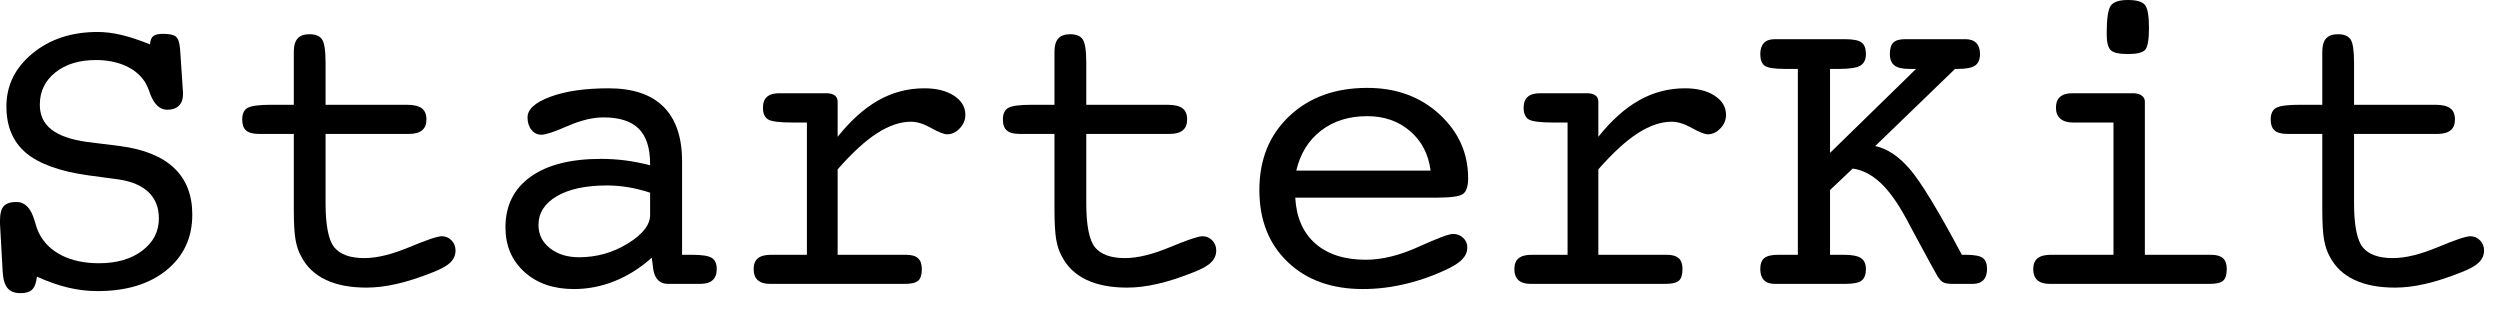 <?xml version="1.0" encoding="UTF-8" standalone="no"?>
<!DOCTYPE svg PUBLIC "-//W3C//DTD SVG 1.1//EN" "http://www.w3.org/Graphics/SVG/1.1/DTD/svg11.dtd">
<svg width="100%" height="100%" viewBox="0 0 71 9" version="1.1" xmlns="http://www.w3.org/2000/svg" xmlns:xlink="http://www.w3.org/1999/xlink" xml:space="preserve" xmlns:serif="http://www.serif.com/" style="fill-rule:evenodd;clip-rule:evenodd;stroke-linejoin:round;stroke-miterlimit:2;">
    <g transform="matrix(1,0,0,1,-301.44,-105.391)">
        <path d="M302.489,113.248C302.469,113.424 302.424,113.546 302.354,113.614C302.284,113.683 302.172,113.717 302.02,113.717C301.856,113.717 301.734,113.669 301.654,113.573C301.574,113.478 301.528,113.322 301.516,113.108L301.44,111.748L301.44,111.643C301.44,111.455 301.476,111.322 301.548,111.244C301.621,111.166 301.741,111.127 301.909,111.127C302.143,111.127 302.311,111.295 302.413,111.631C302.459,111.799 302.504,111.926 302.547,112.012C302.684,112.285 302.9,112.496 303.195,112.645C303.49,112.793 303.842,112.867 304.252,112.867C304.756,112.867 305.166,112.748 305.48,112.51C305.794,112.272 305.952,111.967 305.952,111.596C305.952,111.287 305.855,111.039 305.662,110.852C305.468,110.664 305.186,110.543 304.815,110.488L303.948,110.371C303.139,110.258 302.549,110.045 302.178,109.733C301.807,109.42 301.622,108.981 301.622,108.414C301.622,107.817 301.869,107.315 302.363,106.908C302.857,106.502 303.473,106.299 304.211,106.299C304.426,106.299 304.653,106.327 304.891,106.384C305.129,106.441 305.399,106.529 305.7,106.651C305.708,106.537 305.739,106.459 305.793,106.416C305.848,106.373 305.942,106.352 306.075,106.352C306.247,106.352 306.366,106.377 306.432,106.428C306.499,106.479 306.54,106.6 306.555,106.791L306.637,108.016L306.637,108.074C306.637,108.211 306.598,108.318 306.52,108.394C306.442,108.47 306.333,108.508 306.192,108.508C305.985,108.508 305.825,108.363 305.711,108.074C305.657,107.91 305.602,107.787 305.547,107.705C305.418,107.51 305.233,107.36 304.991,107.254C304.749,107.149 304.473,107.096 304.165,107.096C303.692,107.096 303.308,107.213 303.013,107.447C302.718,107.682 302.571,107.988 302.571,108.367C302.571,108.664 302.681,108.899 302.902,109.07C303.123,109.242 303.459,109.36 303.913,109.422L304.85,109.539C305.53,109.629 306.042,109.837 306.385,110.163C306.729,110.489 306.901,110.93 306.901,111.485C306.901,112.141 306.657,112.667 306.168,113.064C305.68,113.46 305.028,113.658 304.211,113.658C303.93,113.658 303.651,113.625 303.374,113.559C303.096,113.492 302.801,113.389 302.489,113.248Z" style="fill-rule:nonzero;"/>
        <path d="M313,108.367C313.192,108.367 313.332,108.401 313.419,108.467C313.507,108.533 313.551,108.639 313.551,108.783C313.551,108.92 313.51,109.023 313.428,109.091C313.346,109.159 313.223,109.194 313.059,109.194L310.686,109.194L310.686,111.151C310.686,111.791 310.769,112.213 310.935,112.416C311.101,112.619 311.385,112.721 311.788,112.721C312.143,112.721 312.569,112.617 313.065,112.41C313.561,112.203 313.868,112.1 313.985,112.1C314.094,112.1 314.187,112.139 314.263,112.217C314.339,112.295 314.377,112.391 314.377,112.504C314.377,112.633 314.33,112.745 314.234,112.841C314.138,112.937 313.975,113.029 313.745,113.119C313.362,113.272 313.017,113.383 312.71,113.453C312.404,113.524 312.116,113.559 311.846,113.559C311.389,113.559 311.005,113.486 310.695,113.339C310.384,113.193 310.153,112.975 310,112.686C309.922,112.549 309.867,112.387 309.833,112.199C309.8,112.012 309.784,111.723 309.784,111.332L309.784,109.194L308.788,109.194C308.624,109.194 308.504,109.161 308.43,109.097C308.356,109.032 308.319,108.928 308.319,108.783C308.319,108.623 308.37,108.514 308.471,108.455C308.573,108.397 308.79,108.367 309.122,108.367L309.784,108.367L309.784,106.856C309.784,106.688 309.82,106.564 309.892,106.484C309.964,106.403 310.077,106.363 310.229,106.363C310.401,106.363 310.52,106.412 310.586,106.51C310.653,106.608 310.686,106.83 310.686,107.178L310.686,108.367L313,108.367Z" style="fill-rule:nonzero;"/>
        <path d="M319.903,110.863C319.688,110.793 319.48,110.741 319.279,110.708C319.078,110.675 318.877,110.658 318.678,110.658C318.077,110.658 317.602,110.76 317.254,110.963C316.907,111.166 316.733,111.44 316.733,111.783C316.733,112.049 316.841,112.268 317.058,112.44C317.275,112.611 317.551,112.697 317.887,112.697C318.383,112.697 318.843,112.568 319.267,112.308C319.691,112.048 319.903,111.778 319.903,111.496L319.903,110.863ZM319.95,112.709C319.629,112.998 319.281,113.219 318.904,113.371C318.527,113.524 318.139,113.6 317.741,113.6C317.159,113.6 316.689,113.438 316.332,113.113C315.974,112.789 315.795,112.367 315.795,111.848C315.795,111.231 316.033,110.752 316.507,110.412C316.982,110.072 317.649,109.903 318.508,109.903C318.735,109.903 318.963,109.917 319.194,109.946C319.424,109.976 319.661,110.022 319.903,110.084L319.903,110.043C319.903,109.594 319.795,109.262 319.581,109.047C319.366,108.832 319.032,108.725 318.579,108.725C318.274,108.725 317.934,108.807 317.559,108.971C317.184,109.135 316.936,109.217 316.815,109.217C316.702,109.217 316.608,109.171 316.534,109.079C316.459,108.987 316.422,108.869 316.422,108.725C316.422,108.494 316.638,108.299 317.07,108.139C317.501,107.979 318.053,107.899 318.725,107.899C319.413,107.899 319.932,108.073 320.284,108.423C320.635,108.773 320.811,109.289 320.811,109.973L320.811,112.627L321.098,112.627C321.375,112.627 321.561,112.656 321.655,112.715C321.749,112.774 321.795,112.879 321.795,113.031C321.795,113.172 321.756,113.278 321.678,113.348C321.6,113.418 321.483,113.453 321.327,113.453L320.407,113.453C320.297,113.453 320.208,113.42 320.137,113.354C320.067,113.287 320.02,113.192 319.997,113.067L319.95,112.709Z" style="fill-rule:nonzero;"/>
        <path d="M325.229,112.627L327.174,112.627C327.327,112.627 327.439,112.659 327.511,112.724C327.583,112.788 327.62,112.891 327.62,113.031C327.62,113.192 327.585,113.302 327.517,113.362C327.449,113.423 327.323,113.453 327.139,113.453L323.307,113.453C323.155,113.453 323.04,113.418 322.961,113.348C322.883,113.278 322.844,113.172 322.844,113.031C322.844,112.895 322.884,112.793 322.964,112.727C323.044,112.66 323.168,112.627 323.336,112.627L324.356,112.627L324.356,108.871L323.958,108.871C323.579,108.871 323.342,108.841 323.249,108.78C323.155,108.72 323.108,108.61 323.108,108.449C323.108,108.313 323.146,108.21 323.222,108.142C323.298,108.073 323.415,108.039 323.571,108.039L324.907,108.039C325.012,108.039 325.092,108.06 325.147,108.101C325.202,108.142 325.229,108.201 325.229,108.279L325.229,109.276C325.6,108.811 325.987,108.465 326.389,108.238C326.792,108.012 327.225,107.899 327.69,107.899C328.038,107.899 328.319,107.969 328.534,108.11C328.749,108.25 328.856,108.432 328.856,108.654C328.856,108.799 328.802,108.927 328.695,109.038C328.587,109.15 328.469,109.205 328.34,109.205C328.25,109.205 328.099,109.146 327.886,109.027C327.673,108.907 327.483,108.848 327.315,108.848C327.01,108.848 326.689,108.956 326.351,109.173C326.013,109.39 325.639,109.733 325.229,110.201L325.229,112.627Z" style="fill-rule:nonzero;"/>
        <path d="M334.604,108.367C334.795,108.367 334.935,108.401 335.023,108.467C335.111,108.533 335.155,108.639 335.155,108.783C335.155,108.92 335.114,109.023 335.032,109.091C334.95,109.159 334.827,109.194 334.663,109.194L332.29,109.194L332.29,111.151C332.29,111.791 332.373,112.213 332.539,112.416C332.705,112.619 332.989,112.721 333.391,112.721C333.747,112.721 334.172,112.617 334.668,112.41C335.165,112.203 335.471,112.1 335.588,112.1C335.698,112.1 335.791,112.139 335.867,112.217C335.943,112.295 335.981,112.391 335.981,112.504C335.981,112.633 335.933,112.745 335.837,112.841C335.742,112.937 335.579,113.029 335.348,113.119C334.965,113.272 334.621,113.383 334.314,113.453C334.007,113.524 333.719,113.559 333.45,113.559C332.993,113.559 332.609,113.486 332.298,113.339C331.988,113.193 331.756,112.975 331.604,112.686C331.526,112.549 331.47,112.387 331.437,112.199C331.404,112.012 331.387,111.723 331.387,111.332L331.387,109.194L330.391,109.194C330.227,109.194 330.108,109.161 330.034,109.097C329.959,109.032 329.922,108.928 329.922,108.783C329.922,108.623 329.973,108.514 330.075,108.455C330.176,108.397 330.393,108.367 330.725,108.367L331.387,108.367L331.387,106.856C331.387,106.688 331.423,106.564 331.496,106.484C331.568,106.403 331.68,106.363 331.833,106.363C332.004,106.363 332.124,106.412 332.19,106.51C332.256,106.608 332.29,106.83 332.29,107.178L332.29,108.367L334.604,108.367Z" style="fill-rule:nonzero;"/>
        <path d="M338.225,111.004C338.256,111.567 338.447,112.001 338.796,112.308C339.146,112.614 339.624,112.768 340.229,112.768C340.686,112.768 341.184,112.646 341.723,112.402C342.262,112.157 342.588,112.035 342.702,112.035C342.819,112.035 342.917,112.072 342.995,112.147C343.073,112.221 343.112,112.313 343.112,112.422C343.112,112.535 343.071,112.639 342.989,112.733C342.907,112.826 342.776,112.918 342.596,113.008C342.206,113.199 341.802,113.346 341.386,113.447C340.97,113.549 340.557,113.6 340.147,113.6C339.256,113.6 338.543,113.343 338.008,112.829C337.473,112.316 337.206,111.635 337.206,110.787C337.206,109.924 337.489,109.225 338.055,108.69C338.622,108.154 339.36,107.887 340.27,107.887C341.094,107.887 341.778,108.137 342.321,108.637C342.864,109.137 343.135,109.742 343.135,110.453C343.135,110.672 343.089,110.819 342.998,110.893C342.906,110.967 342.657,111.004 342.25,111.004L338.225,111.004ZM338.254,110.236L342.069,110.236C342.01,109.772 341.816,109.398 341.486,109.114C341.156,108.831 340.75,108.69 340.27,108.69C339.75,108.69 339.313,108.826 338.958,109.1C338.602,109.373 338.368,109.752 338.254,110.236Z" style="fill-rule:nonzero;"/>
        <path d="M346.833,112.627L348.778,112.627C348.93,112.627 349.042,112.659 349.115,112.724C349.187,112.788 349.223,112.891 349.223,113.031C349.223,113.192 349.189,113.302 349.121,113.362C349.052,113.423 348.926,113.453 348.743,113.453L344.911,113.453C344.758,113.453 344.643,113.418 344.565,113.348C344.487,113.278 344.448,113.172 344.448,113.031C344.448,112.895 344.488,112.793 344.568,112.727C344.648,112.66 344.772,112.627 344.94,112.627L345.959,112.627L345.959,108.871L345.561,108.871C345.182,108.871 344.946,108.841 344.852,108.78C344.758,108.72 344.711,108.61 344.711,108.449C344.711,108.313 344.75,108.21 344.826,108.142C344.902,108.073 345.018,108.039 345.174,108.039L346.51,108.039C346.616,108.039 346.696,108.06 346.75,108.101C346.805,108.142 346.833,108.201 346.833,108.279L346.833,109.276C347.204,108.811 347.59,108.465 347.993,108.238C348.395,108.012 348.829,107.899 349.293,107.899C349.641,107.899 349.922,107.969 350.137,108.11C350.352,108.25 350.459,108.432 350.459,108.654C350.459,108.799 350.406,108.927 350.298,109.038C350.191,109.15 350.073,109.205 349.944,109.205C349.854,109.205 349.703,109.146 349.49,109.027C349.277,108.907 349.086,108.848 348.918,108.848C348.614,108.848 348.292,108.956 347.955,109.173C347.617,109.39 347.243,109.733 346.833,110.201L346.833,112.627Z" style="fill-rule:nonzero;"/>
        <path d="M353.413,112.627L353.805,112.627C354.036,112.627 354.198,112.658 354.292,112.721C354.385,112.783 354.432,112.887 354.432,113.031C354.432,113.188 354.391,113.297 354.309,113.36C354.227,113.422 354.071,113.453 353.84,113.453L351.836,113.453C351.704,113.453 351.603,113.417 351.535,113.345C351.466,113.273 351.432,113.168 351.432,113.031C351.432,112.887 351.47,112.783 351.546,112.721C351.623,112.658 351.752,112.627 351.936,112.627L352.499,112.627L352.499,107.348L352.124,107.348C351.827,107.348 351.637,107.318 351.555,107.257C351.473,107.196 351.432,107.086 351.432,106.926C351.432,106.789 351.466,106.685 351.535,106.612C351.603,106.54 351.704,106.504 351.836,106.504L353.84,106.504C354.071,106.504 354.227,106.535 354.309,106.598C354.391,106.66 354.432,106.77 354.432,106.926C354.432,107.082 354.379,107.192 354.274,107.254C354.168,107.317 353.969,107.348 353.676,107.348L353.413,107.348L353.413,109.733L355.856,107.348L355.657,107.348C355.465,107.348 355.327,107.315 355.241,107.248C355.155,107.182 355.112,107.074 355.112,106.926C355.112,106.774 355.145,106.665 355.211,106.601C355.278,106.536 355.385,106.504 355.534,106.504L357.262,106.504C357.395,106.504 357.497,106.54 357.567,106.612C357.637,106.685 357.672,106.789 357.672,106.926C357.672,107.078 357.626,107.187 357.535,107.251C357.443,107.316 357.28,107.348 357.045,107.348L356.963,107.348L354.696,109.539C355.036,109.61 355.364,109.828 355.68,110.195C355.997,110.563 356.489,111.373 357.157,112.627L357.262,112.627C357.504,112.627 357.667,112.656 357.749,112.715C357.831,112.774 357.872,112.879 357.872,113.031C357.872,113.168 357.837,113.273 357.769,113.345C357.701,113.417 357.6,113.453 357.467,113.453L356.905,113.453C356.78,113.453 356.689,113.44 356.632,113.412C356.576,113.385 356.518,113.322 356.459,113.225C356.424,113.17 356.208,112.774 355.809,112.035L355.581,111.608C355.334,111.151 355.088,110.808 354.842,110.579C354.596,110.351 354.334,110.217 354.057,110.178L353.413,110.787L353.413,112.627Z" style="fill-rule:nonzero;"/>
        <path d="M361.27,106.352C361.27,105.93 361.308,105.664 361.384,105.555C361.46,105.445 361.624,105.391 361.874,105.391C362.116,105.391 362.276,105.437 362.354,105.528C362.432,105.62 362.471,105.838 362.471,106.182C362.471,106.518 362.435,106.726 362.363,106.806C362.291,106.886 362.127,106.926 361.874,106.926C361.624,106.926 361.46,106.889 361.384,106.815C361.308,106.74 361.27,106.586 361.27,106.352ZM362.354,112.627L364.235,112.627C364.387,112.627 364.5,112.659 364.572,112.724C364.644,112.788 364.68,112.891 364.68,113.031C364.68,113.192 364.646,113.302 364.578,113.362C364.509,113.423 364.383,113.453 364.2,113.453L359.653,113.453C359.497,113.453 359.379,113.418 359.301,113.348C359.223,113.278 359.184,113.172 359.184,113.031C359.184,112.895 359.225,112.793 359.307,112.727C359.389,112.66 359.512,112.627 359.676,112.627L361.463,112.627L361.463,108.871L360.321,108.871C360.161,108.871 360.039,108.835 359.955,108.763C359.871,108.691 359.829,108.586 359.829,108.449C359.829,108.313 359.868,108.21 359.946,108.142C360.024,108.073 360.141,108.039 360.297,108.039L362.014,108.039C362.12,108.039 362.203,108.061 362.263,108.104C362.324,108.147 362.354,108.205 362.354,108.279L362.354,112.627Z" style="fill-rule:nonzero;"/>
        <path d="M370.61,108.367C370.801,108.367 370.941,108.401 371.029,108.467C371.117,108.533 371.161,108.639 371.161,108.783C371.161,108.92 371.12,109.023 371.038,109.091C370.956,109.159 370.833,109.194 370.668,109.194L368.295,109.194L368.295,111.151C368.295,111.791 368.378,112.213 368.544,112.416C368.71,112.619 368.995,112.721 369.397,112.721C369.752,112.721 370.178,112.617 370.674,112.41C371.17,112.203 371.477,112.1 371.594,112.1C371.704,112.1 371.796,112.139 371.873,112.217C371.949,112.295 371.987,112.391 371.987,112.504C371.987,112.633 371.939,112.745 371.843,112.841C371.748,112.937 371.584,113.029 371.354,113.119C370.971,113.272 370.626,113.383 370.32,113.453C370.013,113.524 369.725,113.559 369.456,113.559C368.999,113.559 368.615,113.486 368.304,113.339C367.994,113.193 367.762,112.975 367.61,112.686C367.532,112.549 367.476,112.387 367.443,112.199C367.41,112.012 367.393,111.723 367.393,111.332L367.393,109.194L366.397,109.194C366.233,109.194 366.114,109.161 366.04,109.097C365.965,109.032 365.928,108.928 365.928,108.783C365.928,108.623 365.979,108.514 366.081,108.455C366.182,108.397 366.399,108.367 366.731,108.367L367.393,108.367L367.393,106.856C367.393,106.688 367.429,106.564 367.501,106.484C367.574,106.403 367.686,106.363 367.838,106.363C368.01,106.363 368.129,106.412 368.196,106.51C368.262,106.608 368.295,106.83 368.295,107.178L368.295,108.367L370.61,108.367Z" style="fill-rule:nonzero;"/>
    </g>
</svg>
